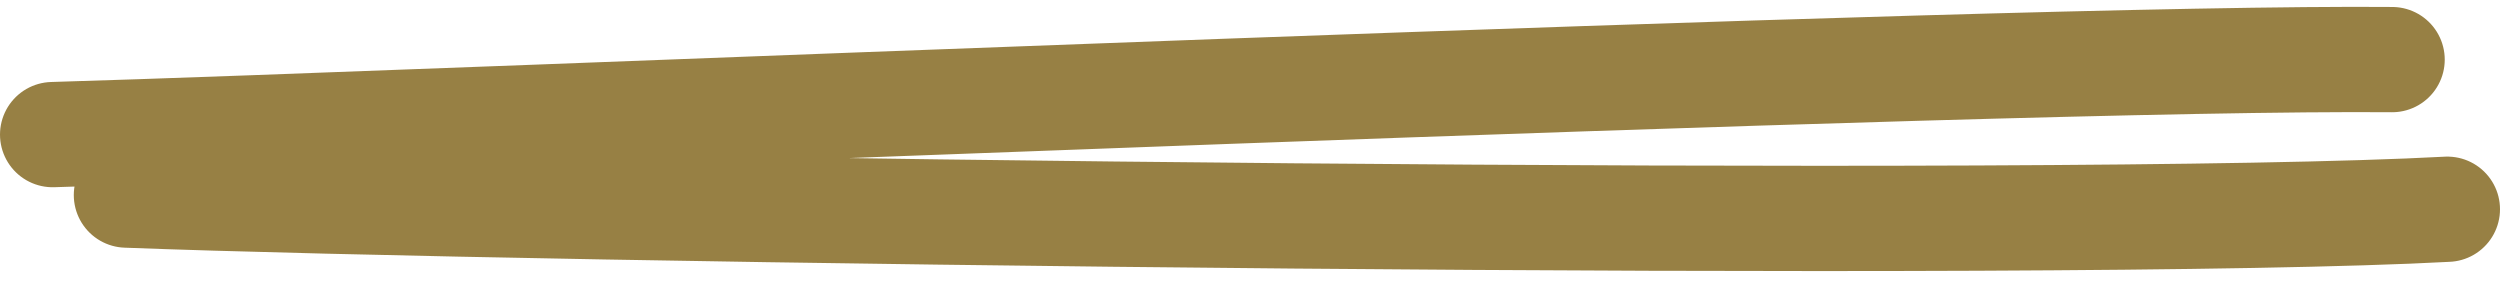 <svg width="95" height="11" viewBox="0 0 95 11" fill="none" xmlns="http://www.w3.org/2000/svg">
<g id="Group">
<g id="Group_2">
<path id="Vector" d="M4.804 7.413C20.287 8.009 78.209 8.751 93 7.951M2 5.115C17.372 4.664 75.864 2.134 90.9 2.265" stroke="#978044" stroke-width="4" stroke-linecap="round"/>
</g>
</g>
</svg>
